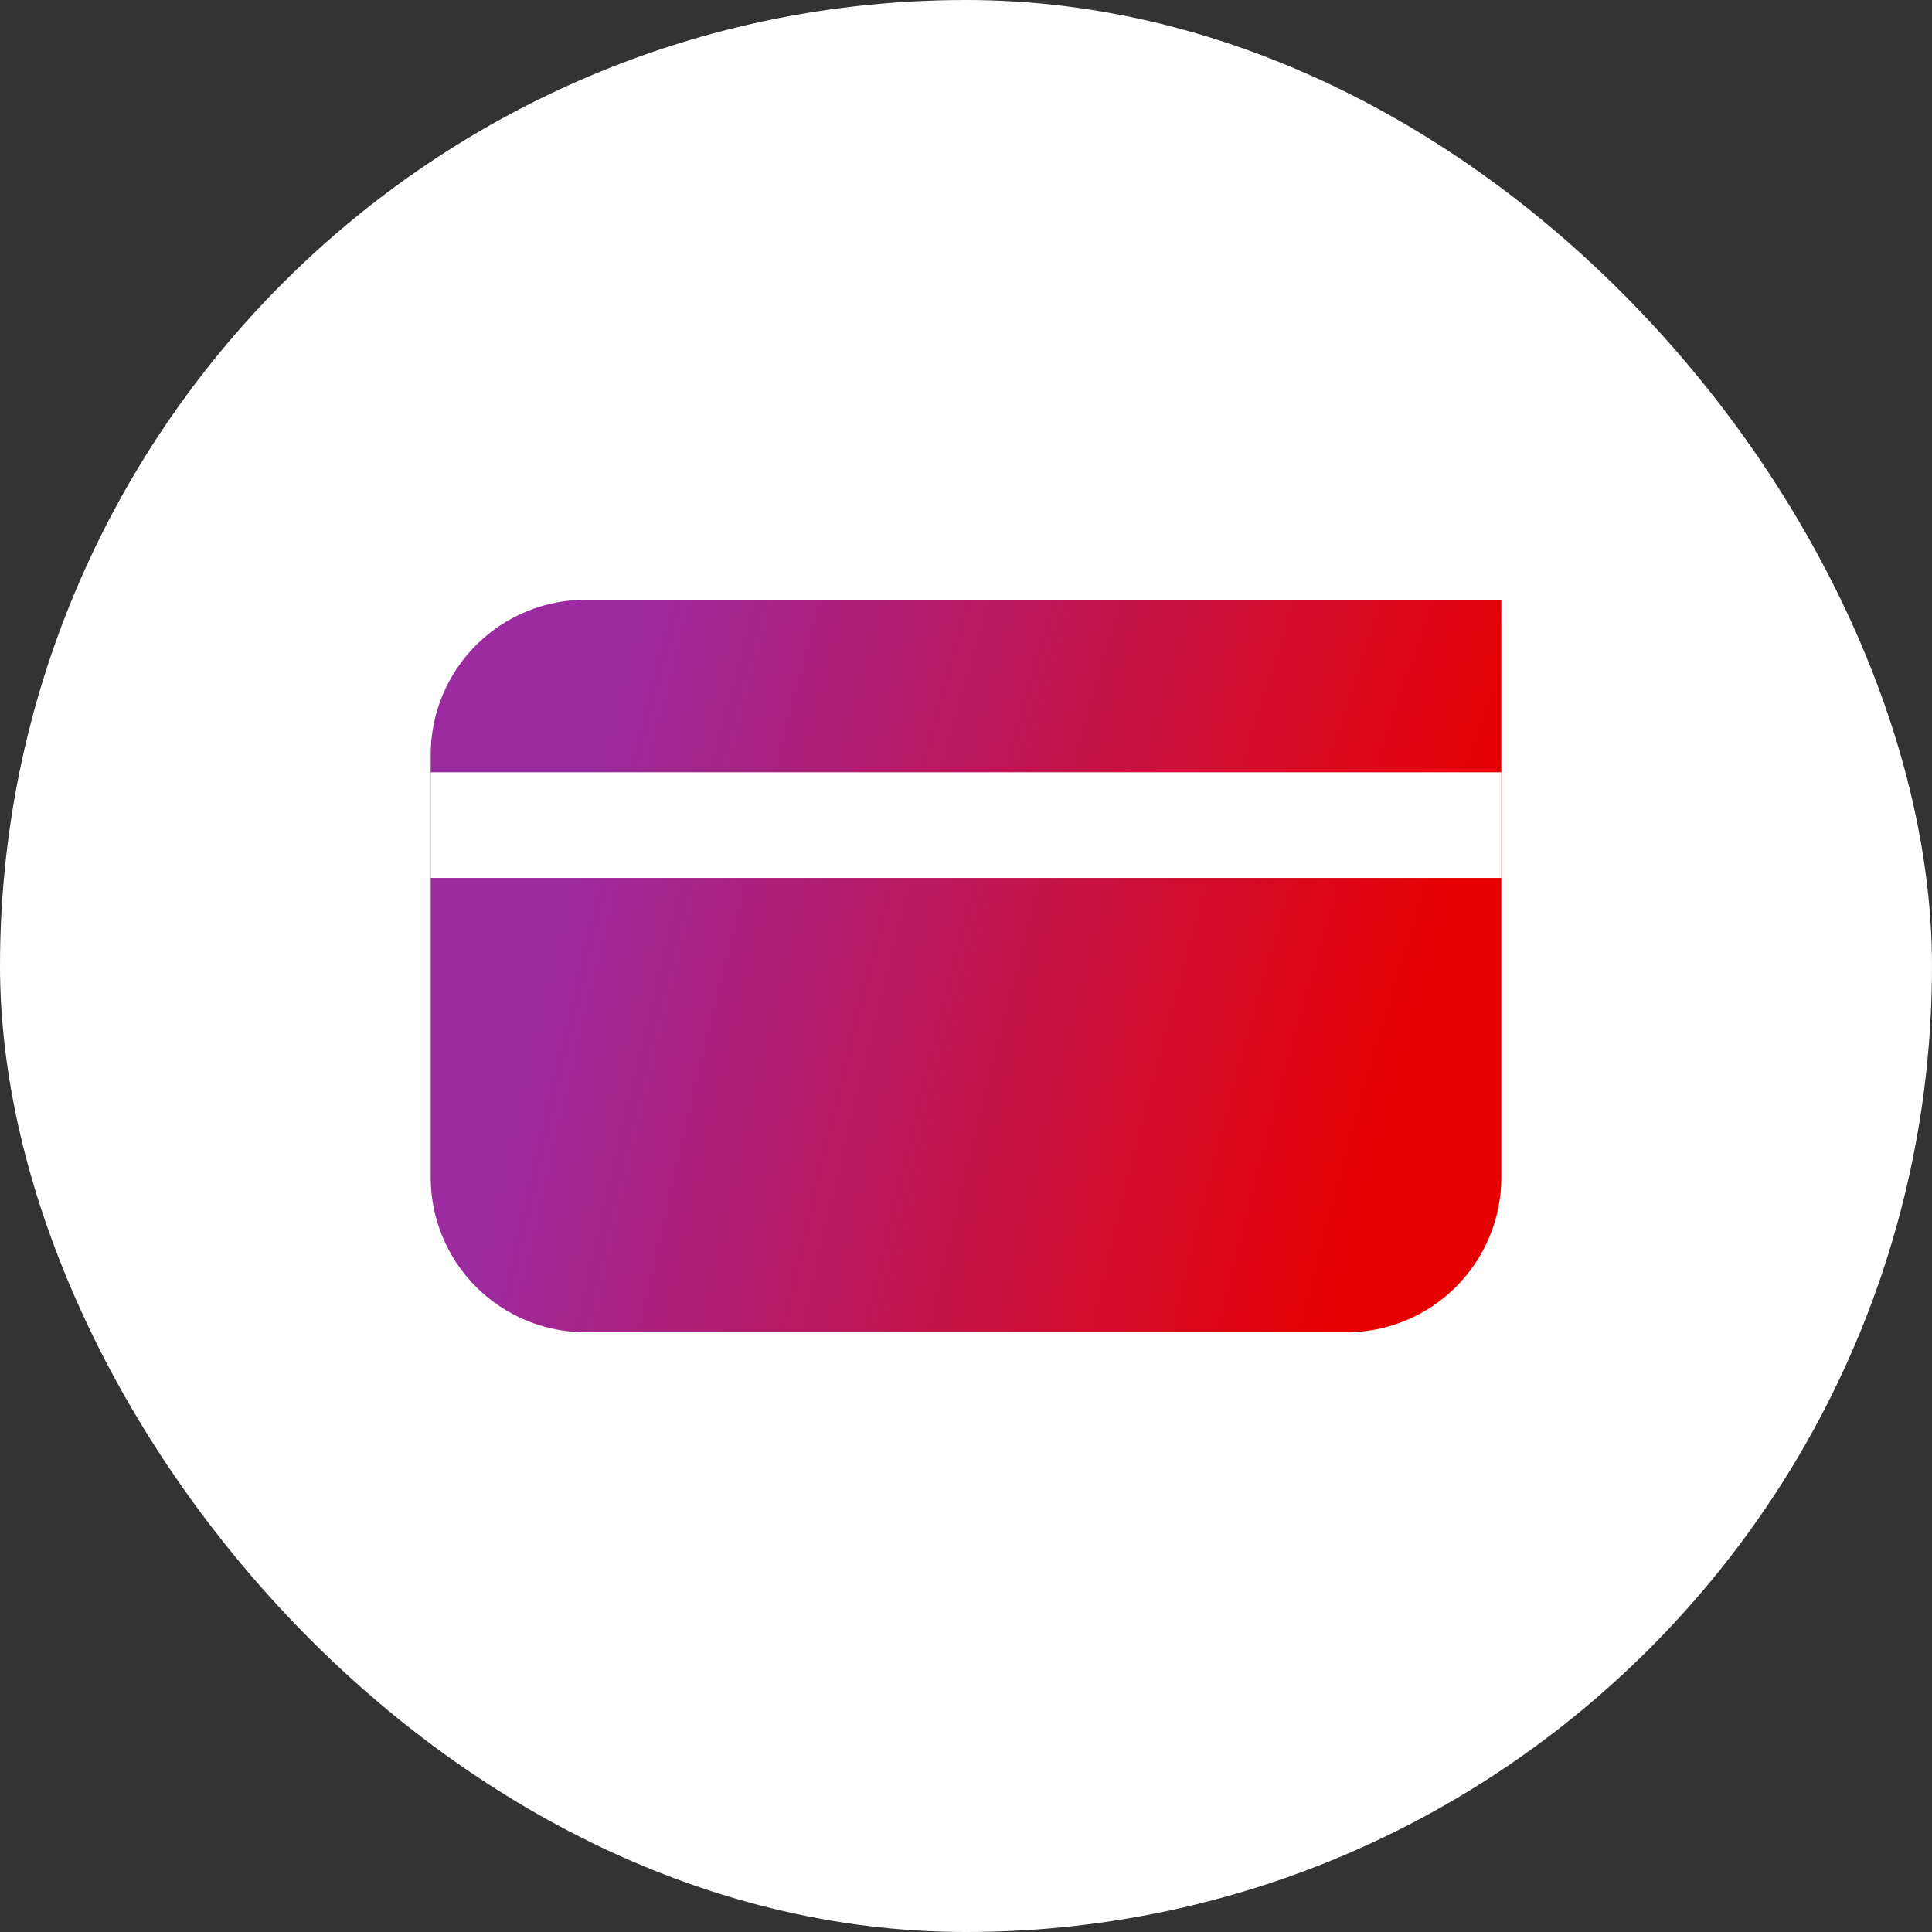 <svg width="80" height="80" viewBox="0 0 80 80" fill="none" xmlns="http://www.w3.org/2000/svg">
<rect x="0" y="0" width="80" height="80" fill="#333333" stroke="none"/>
<rect width="80" height="80" rx="40" fill="white"/>
<path d="M24.251 24.833H62.167V48.75C62.167 50.452 61.491 52.084 60.288 53.287C59.085 54.491 57.453 55.167 55.751 55.167H24.251C22.549 55.167 20.917 54.491 19.713 53.287C18.51 52.084 17.834 50.452 17.834 48.75V31.25C17.834 29.548 18.51 27.916 19.713 26.713C20.917 25.509 22.549 24.833 24.251 24.833Z" fill="url(#paint0_radial_4306_2062)"/>
<path d="M62.167 31.979H17.834V36.354H62.167V31.979Z" fill="white"/>
<defs>
<radialGradient id="paint0_radial_4306_2062" cx="0" cy="0" r="1" gradientTransform="matrix(-64.793 -44.529 67.124 -256.831 73.295 63.114)" gradientUnits="userSpaceOnUse">
<stop offset="0.27" stop-color="#E60000"/>
<stop offset="0.74" stop-color="#9C2AA0"/>
</radialGradient>
</defs>
</svg>
